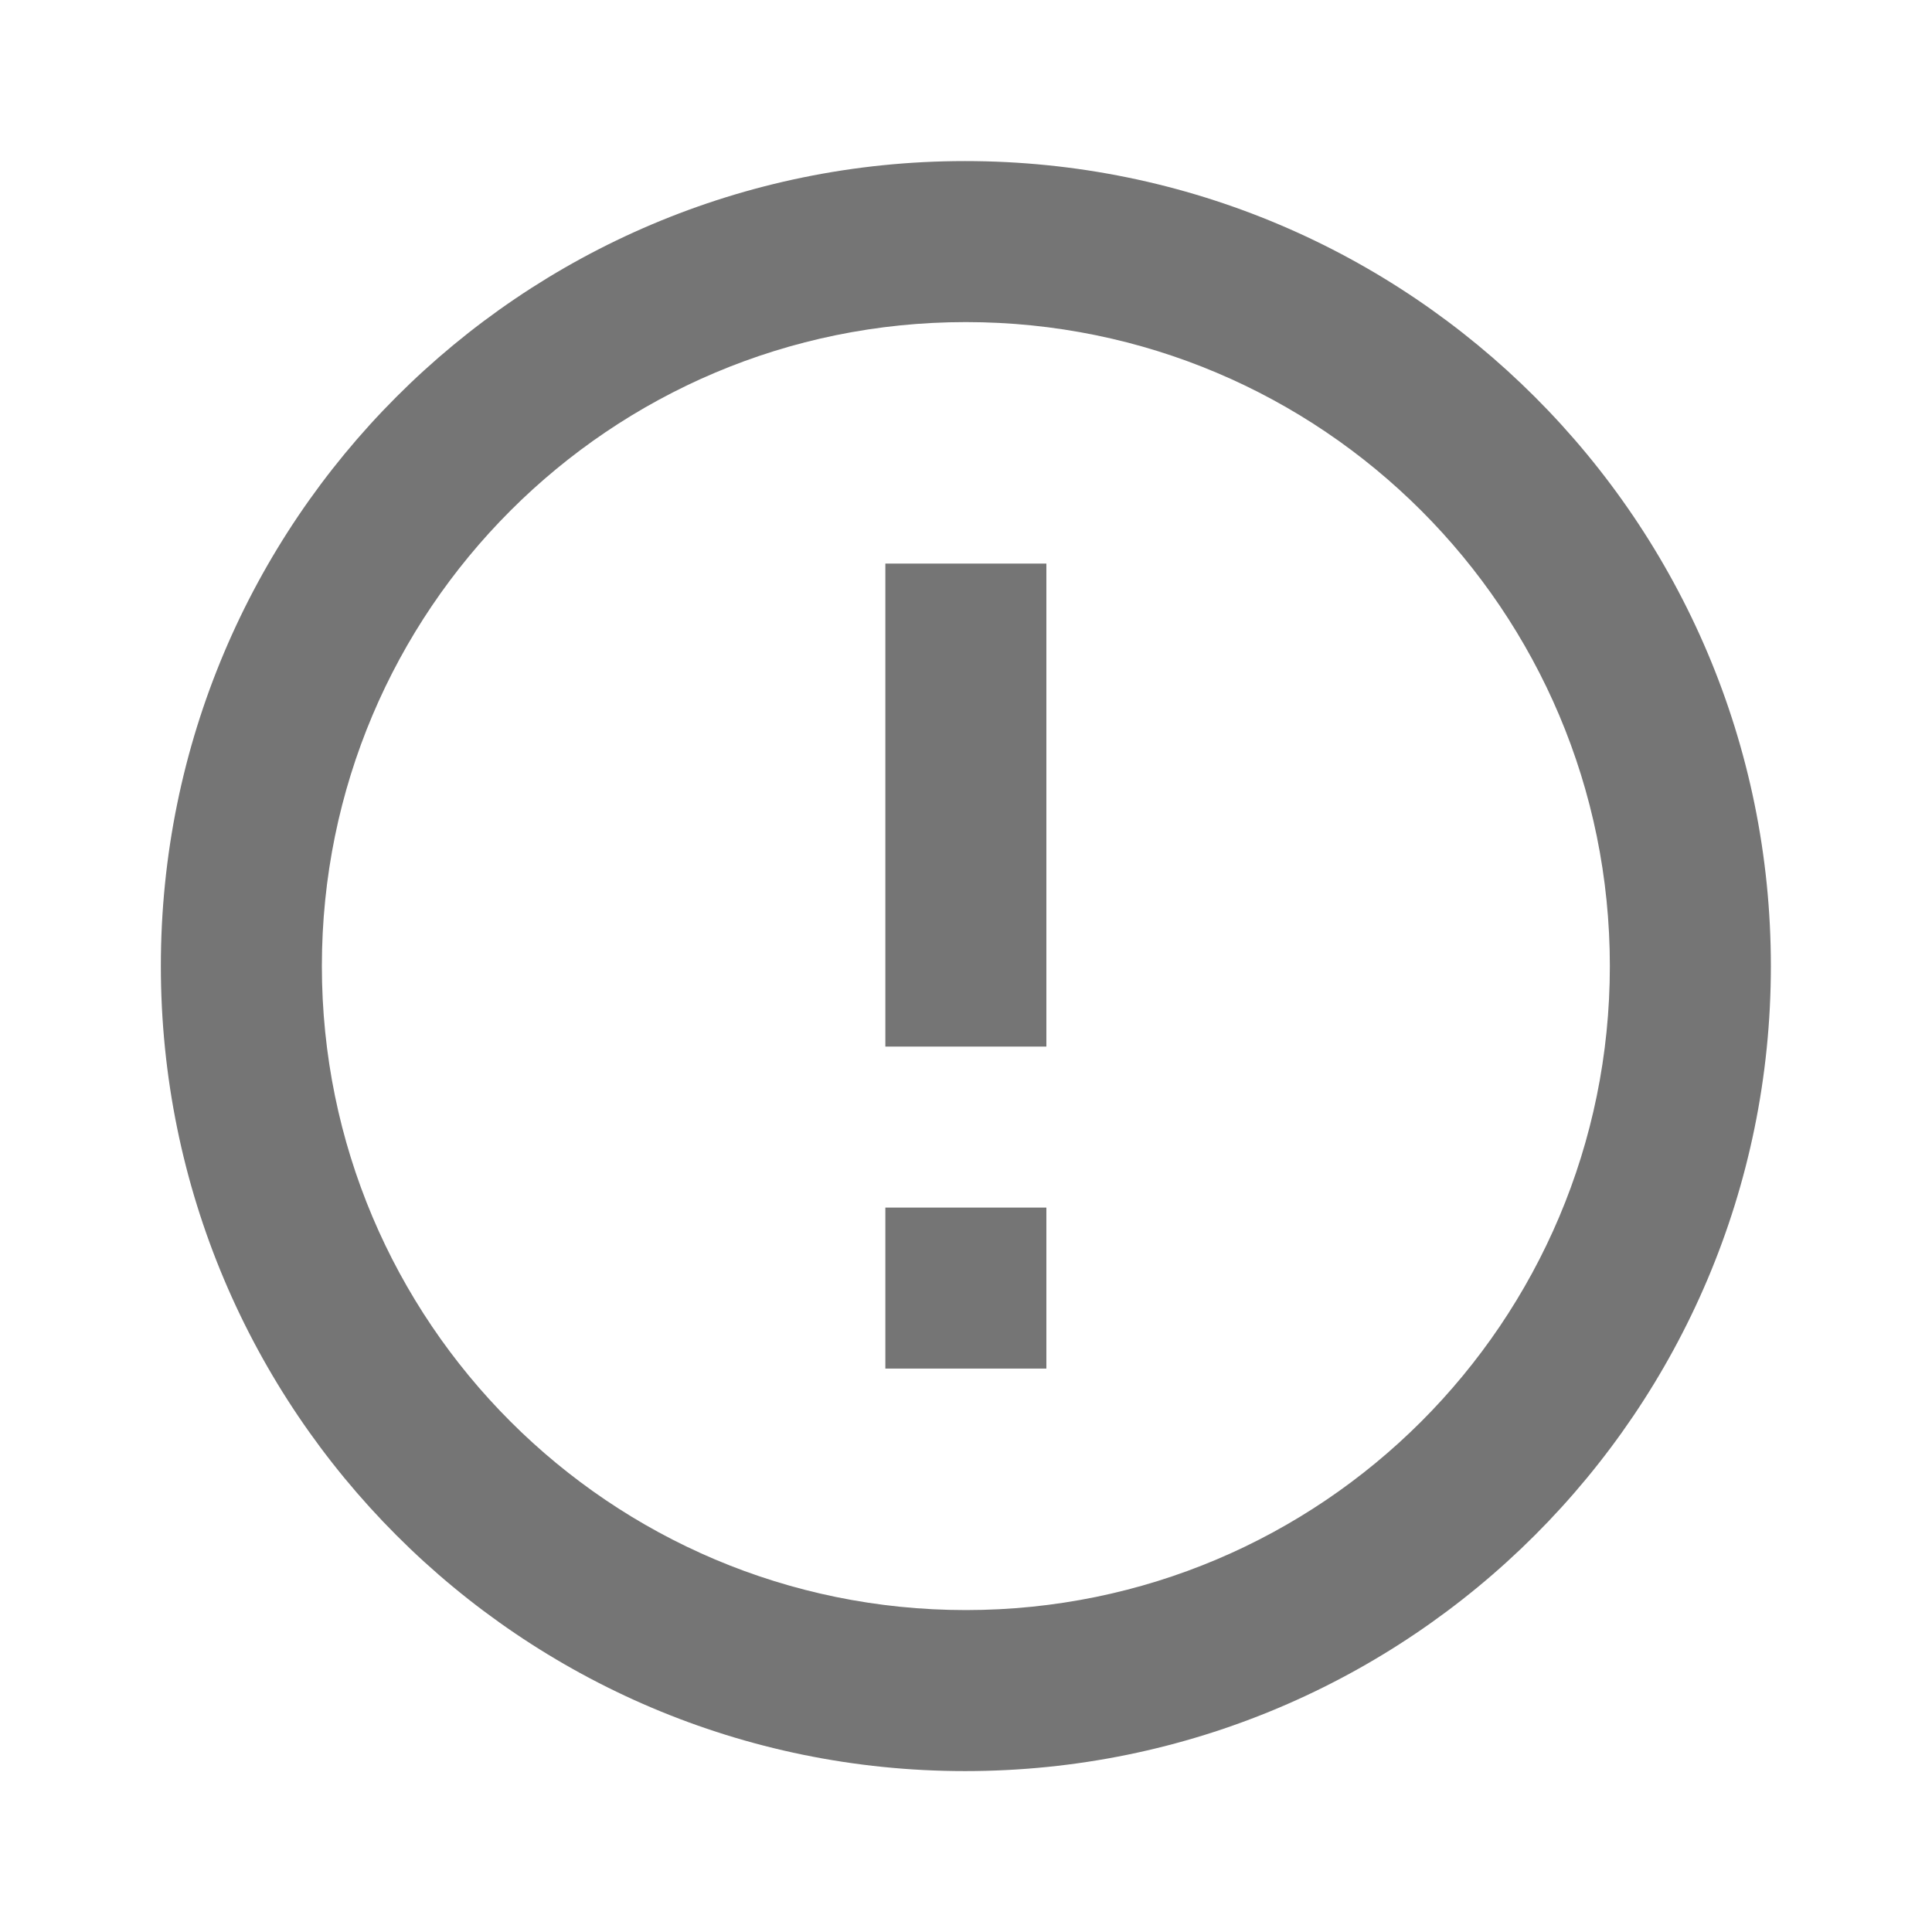 <svg width="35" height="35" viewBox="0 0 35 35" fill="none" xmlns="http://www.w3.org/2000/svg">
<path d="M16.039 21.876H18.956V24.793H16.039V21.876ZM16.039 10.21H18.956V18.96H16.039V10.21ZM17.483 2.918C9.433 2.918 2.914 9.451 2.914 17.501C2.914 25.551 9.433 32.085 17.483 32.085C25.547 32.085 32.081 25.551 32.081 17.501C32.081 9.451 25.547 2.918 17.483 2.918ZM17.497 29.168C11.052 29.168 5.831 23.947 5.831 17.501C5.831 11.056 11.052 5.835 17.497 5.835C23.943 5.835 29.164 11.056 29.164 17.501C29.164 23.947 23.943 29.168 17.497 29.168Z" fill="black" fill-opacity="0.54"/>
</svg>
